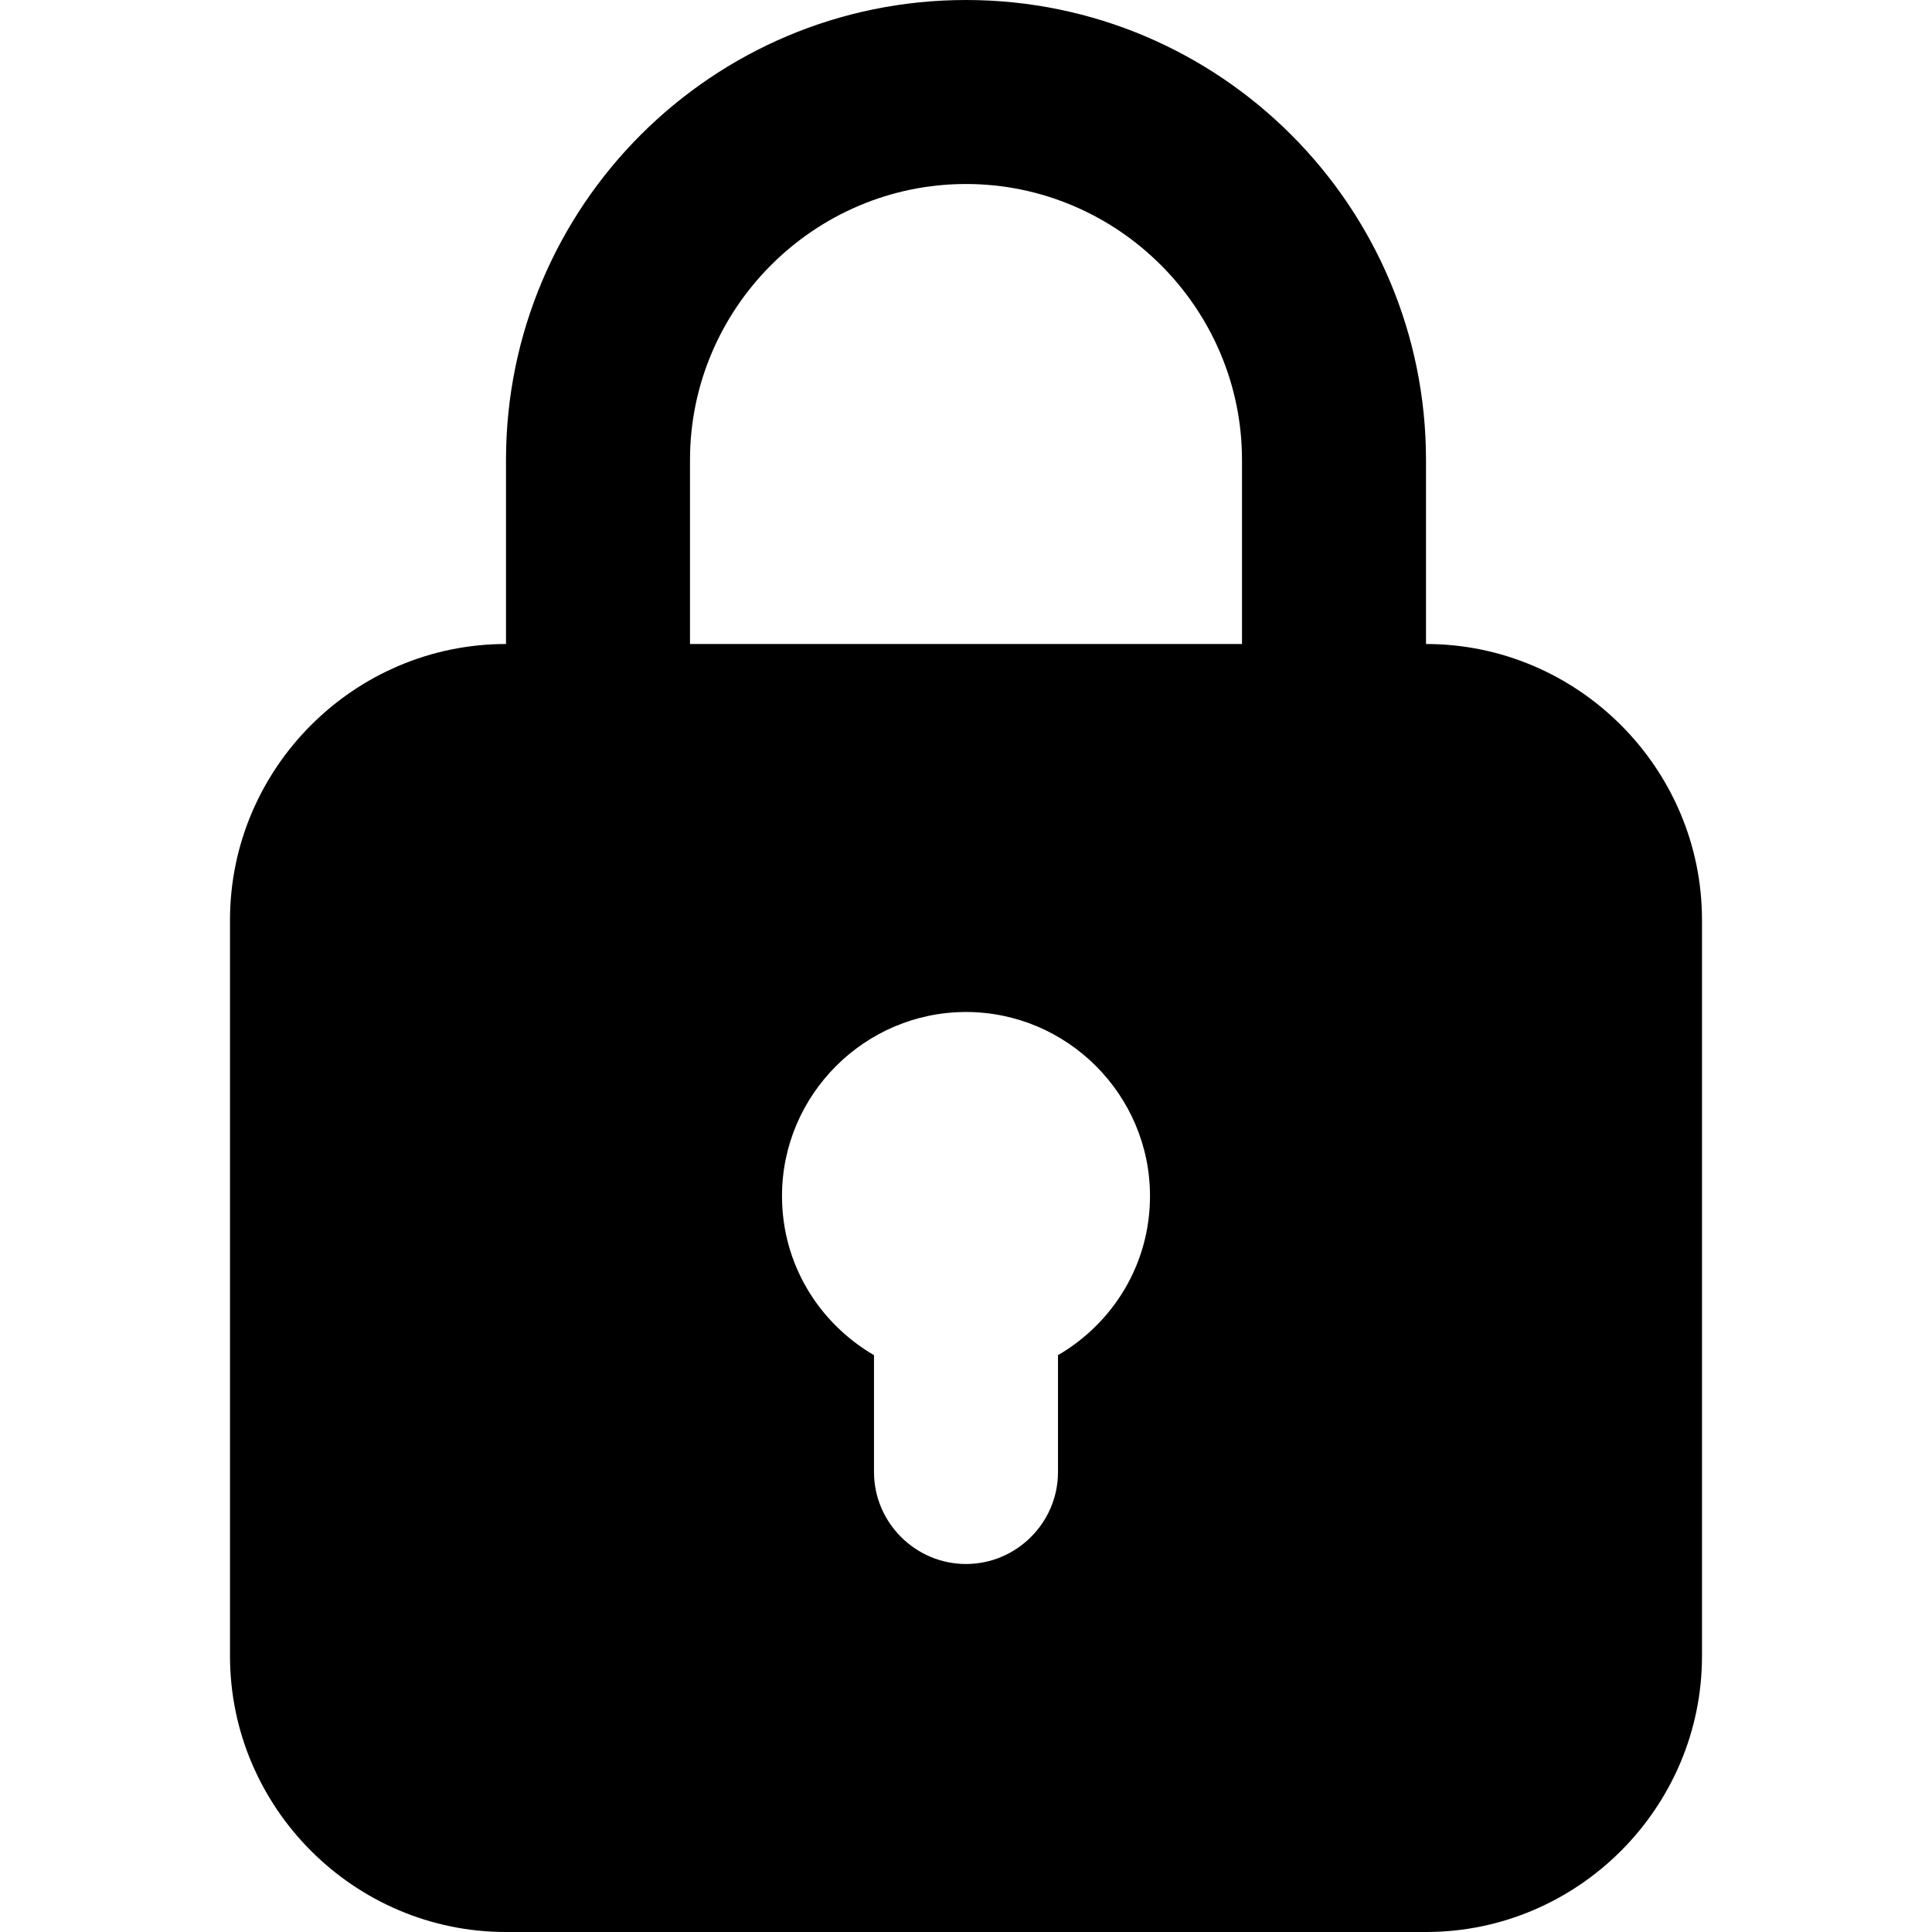 <svg id="Слой_1" enable-background="new 0 0 512 512" height="512" viewBox="0 0 512 512" width="512" xmlns="http://www.w3.org/2000/svg"><g><path d="m377.905 170.667v-48.762c0-67.286-54.613-121.905-121.905-121.905s-121.905 54.619-121.905 121.905v48.762c-40.226 0-73.143 32.917-73.143 73.143v195.048c0 40.226 32.917 73.143 73.143 73.143h243.81c40.226 0 73.143-32.917 73.143-73.143v-195.048c0-40.227-32.917-73.143-73.143-73.143zm-97.524 188.464v30.964c0 13.405-10.97 24.381-24.381 24.381s-24.381-10.976-24.381-24.381v-30.964c-14.631-8.536-24.381-24.131-24.381-42.179 0-26.821 21.941-48.762 48.762-48.762s48.762 21.94 48.762 48.762c0 18.048-9.75 33.643-24.381 42.179zm-97.524-237.226c0-40.226 32.917-73.143 73.143-73.143s73.143 32.917 73.143 73.143v48.762h-146.286z"/></g></svg>